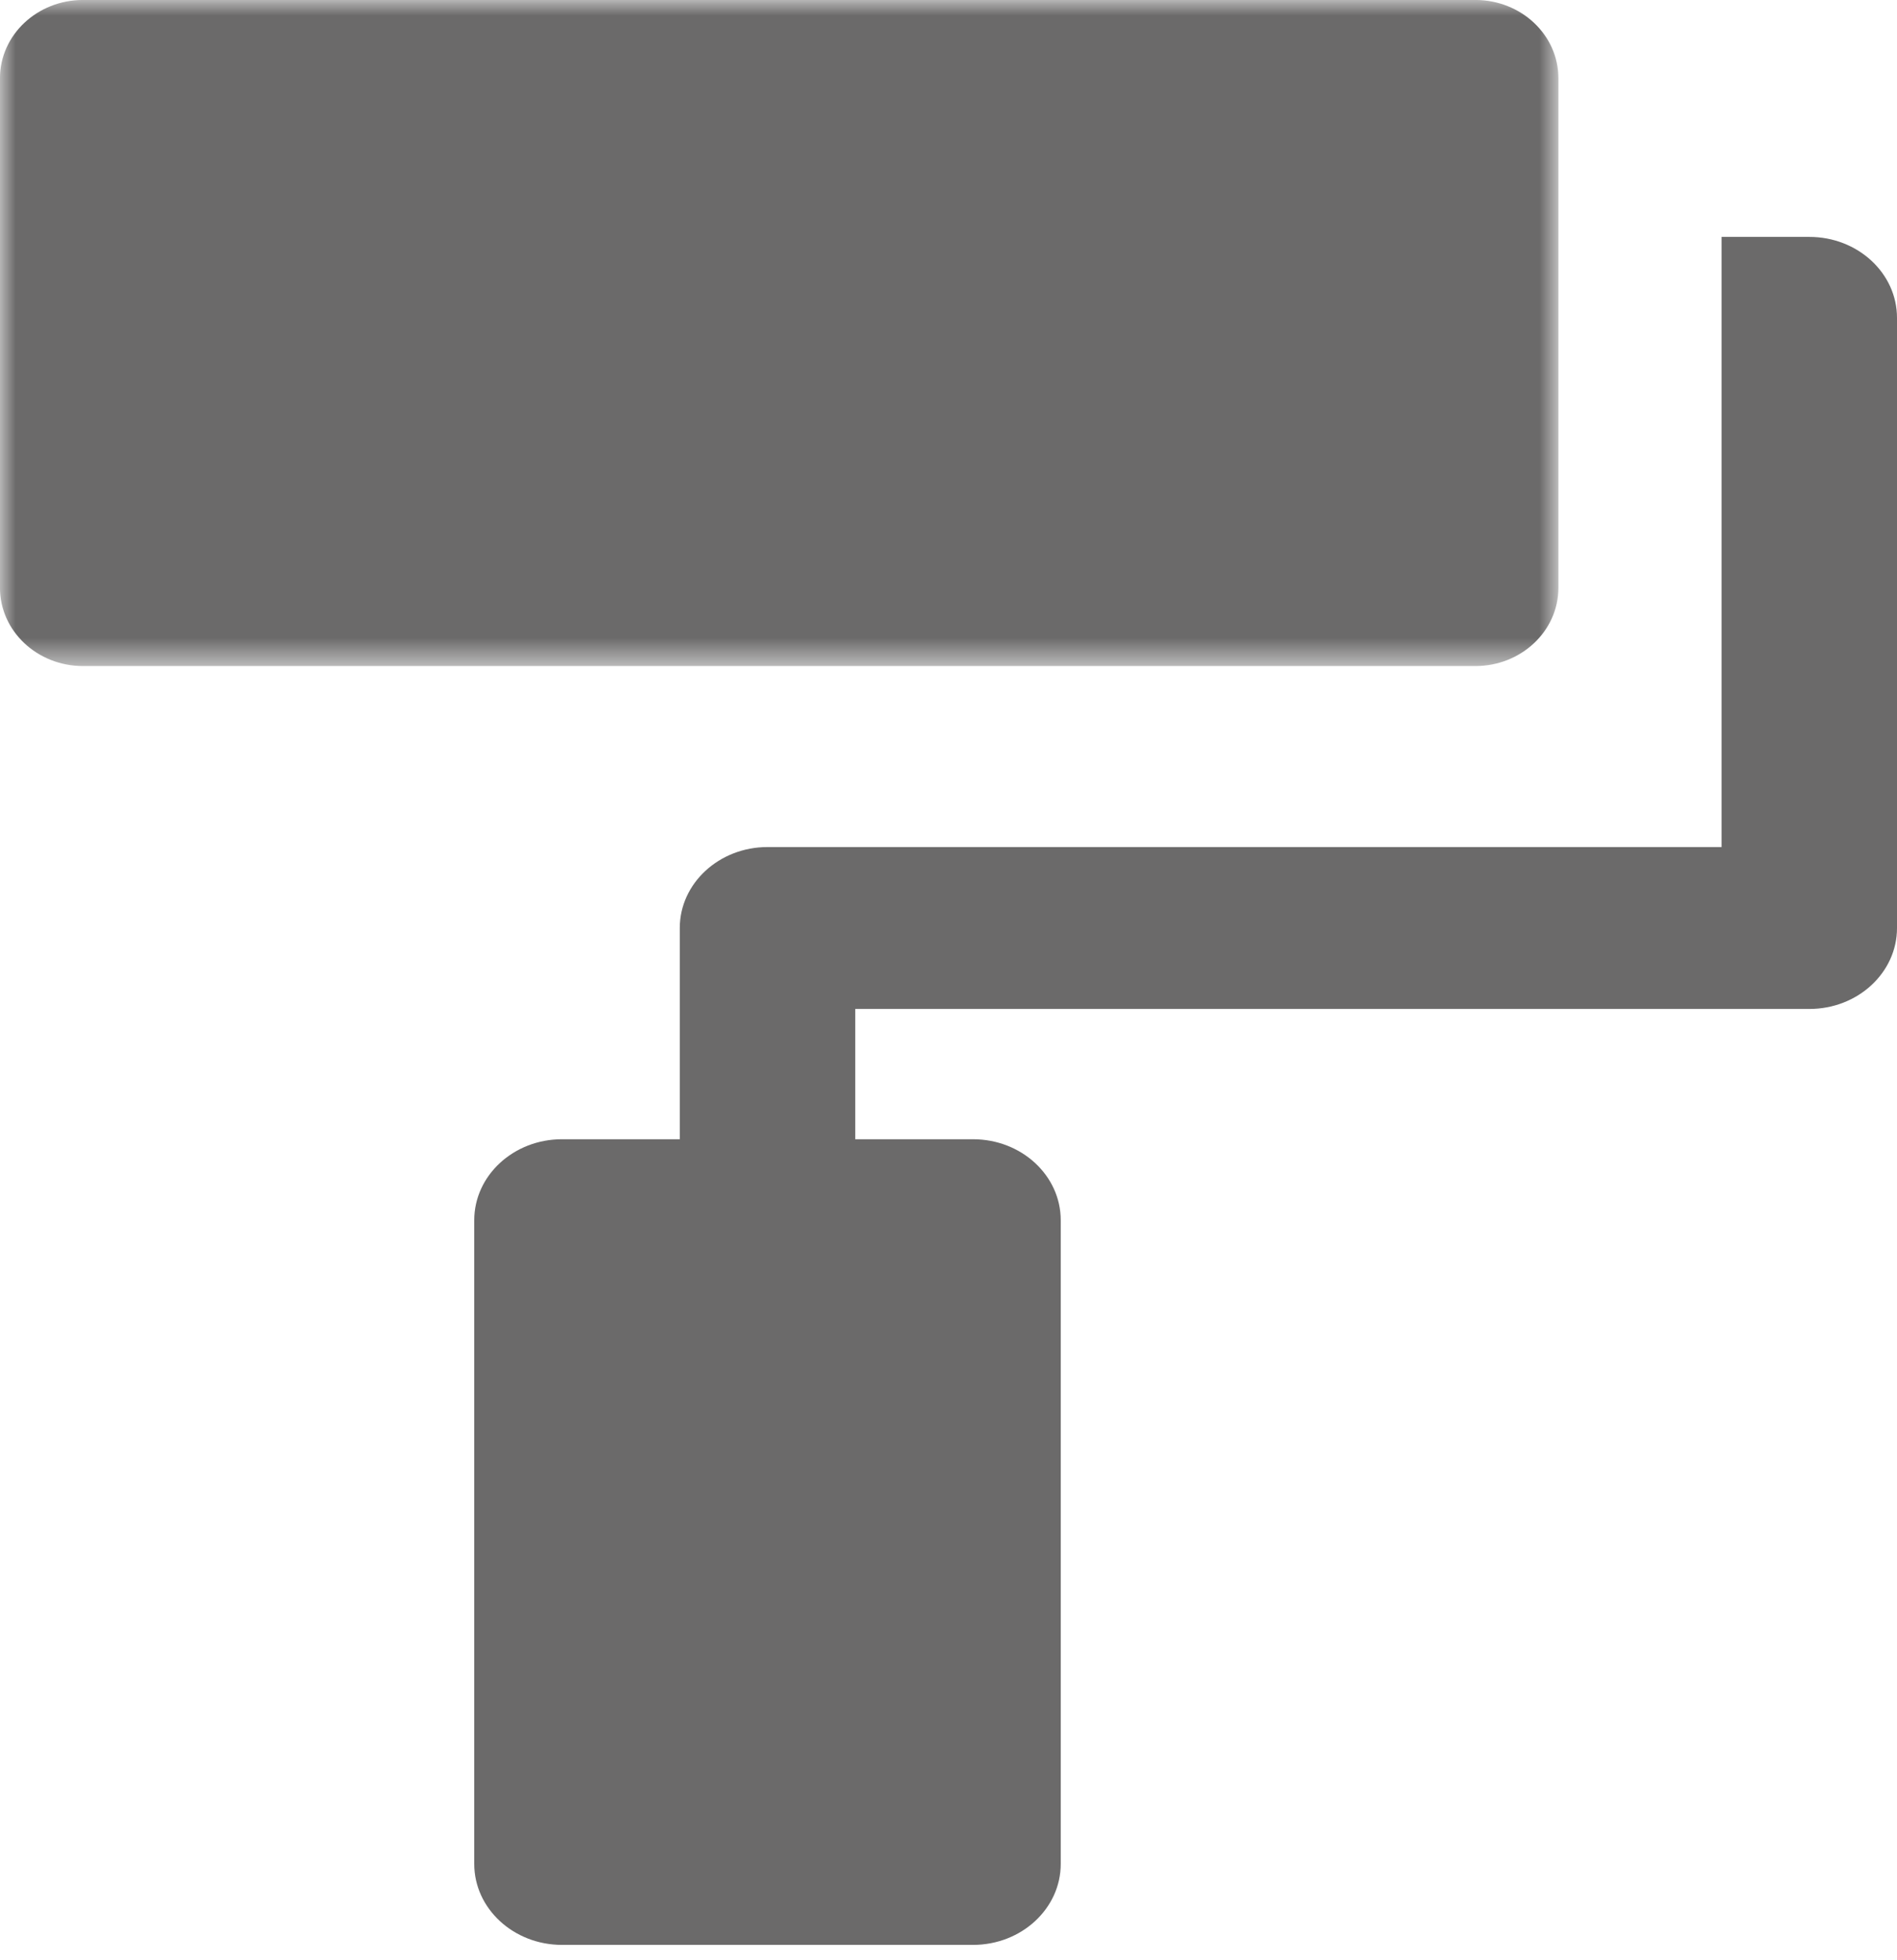<svg width="61" height="63" viewBox="0 0 61 63" fill="none" xmlns="http://www.w3.org/2000/svg">
<mask id="mask0_1_25" style="mask-type:alpha" maskUnits="userSpaceOnUse" x="0" y="0" width="51" height="22">
<path d="M0 0H50.112V21.409H0V0Z" fill="#959395"/>
</mask>
<g mask="url(#mask0_1_25)">
<path fill-rule="evenodd" clip-rule="evenodd" d="M50.112 18.895V2.514C50.112 1.125 48.916 -0.001 47.442 -0.001H2.669C1.195 -0.001 -0.001 1.125 -0.001 2.514V18.895C-0.001 20.283 1.195 21.409 2.669 21.409H47.442C48.916 21.409 50.112 20.283 50.112 18.895Z" fill="#6B6A6A"/>
</g>
<path fill-rule="evenodd" clip-rule="evenodd" d="M58.182 7.615H55.359V12.82V18.7V27.227H24.68C23.124 27.227 21.859 28.393 21.859 29.83V36.619H18.07C16.514 36.619 15.25 37.785 15.25 39.222V59.914C15.25 61.347 16.514 62.515 18.07 62.515H31.289C32.847 62.515 34.109 61.347 34.109 59.914V39.222C34.109 37.785 32.847 36.619 31.289 36.619H27.502V32.431H58.182C59.738 32.431 61 31.266 61 29.83V10.217C61 8.78 59.738 7.615 58.182 7.615Z" fill="#6B6A6A"/>
</svg>
